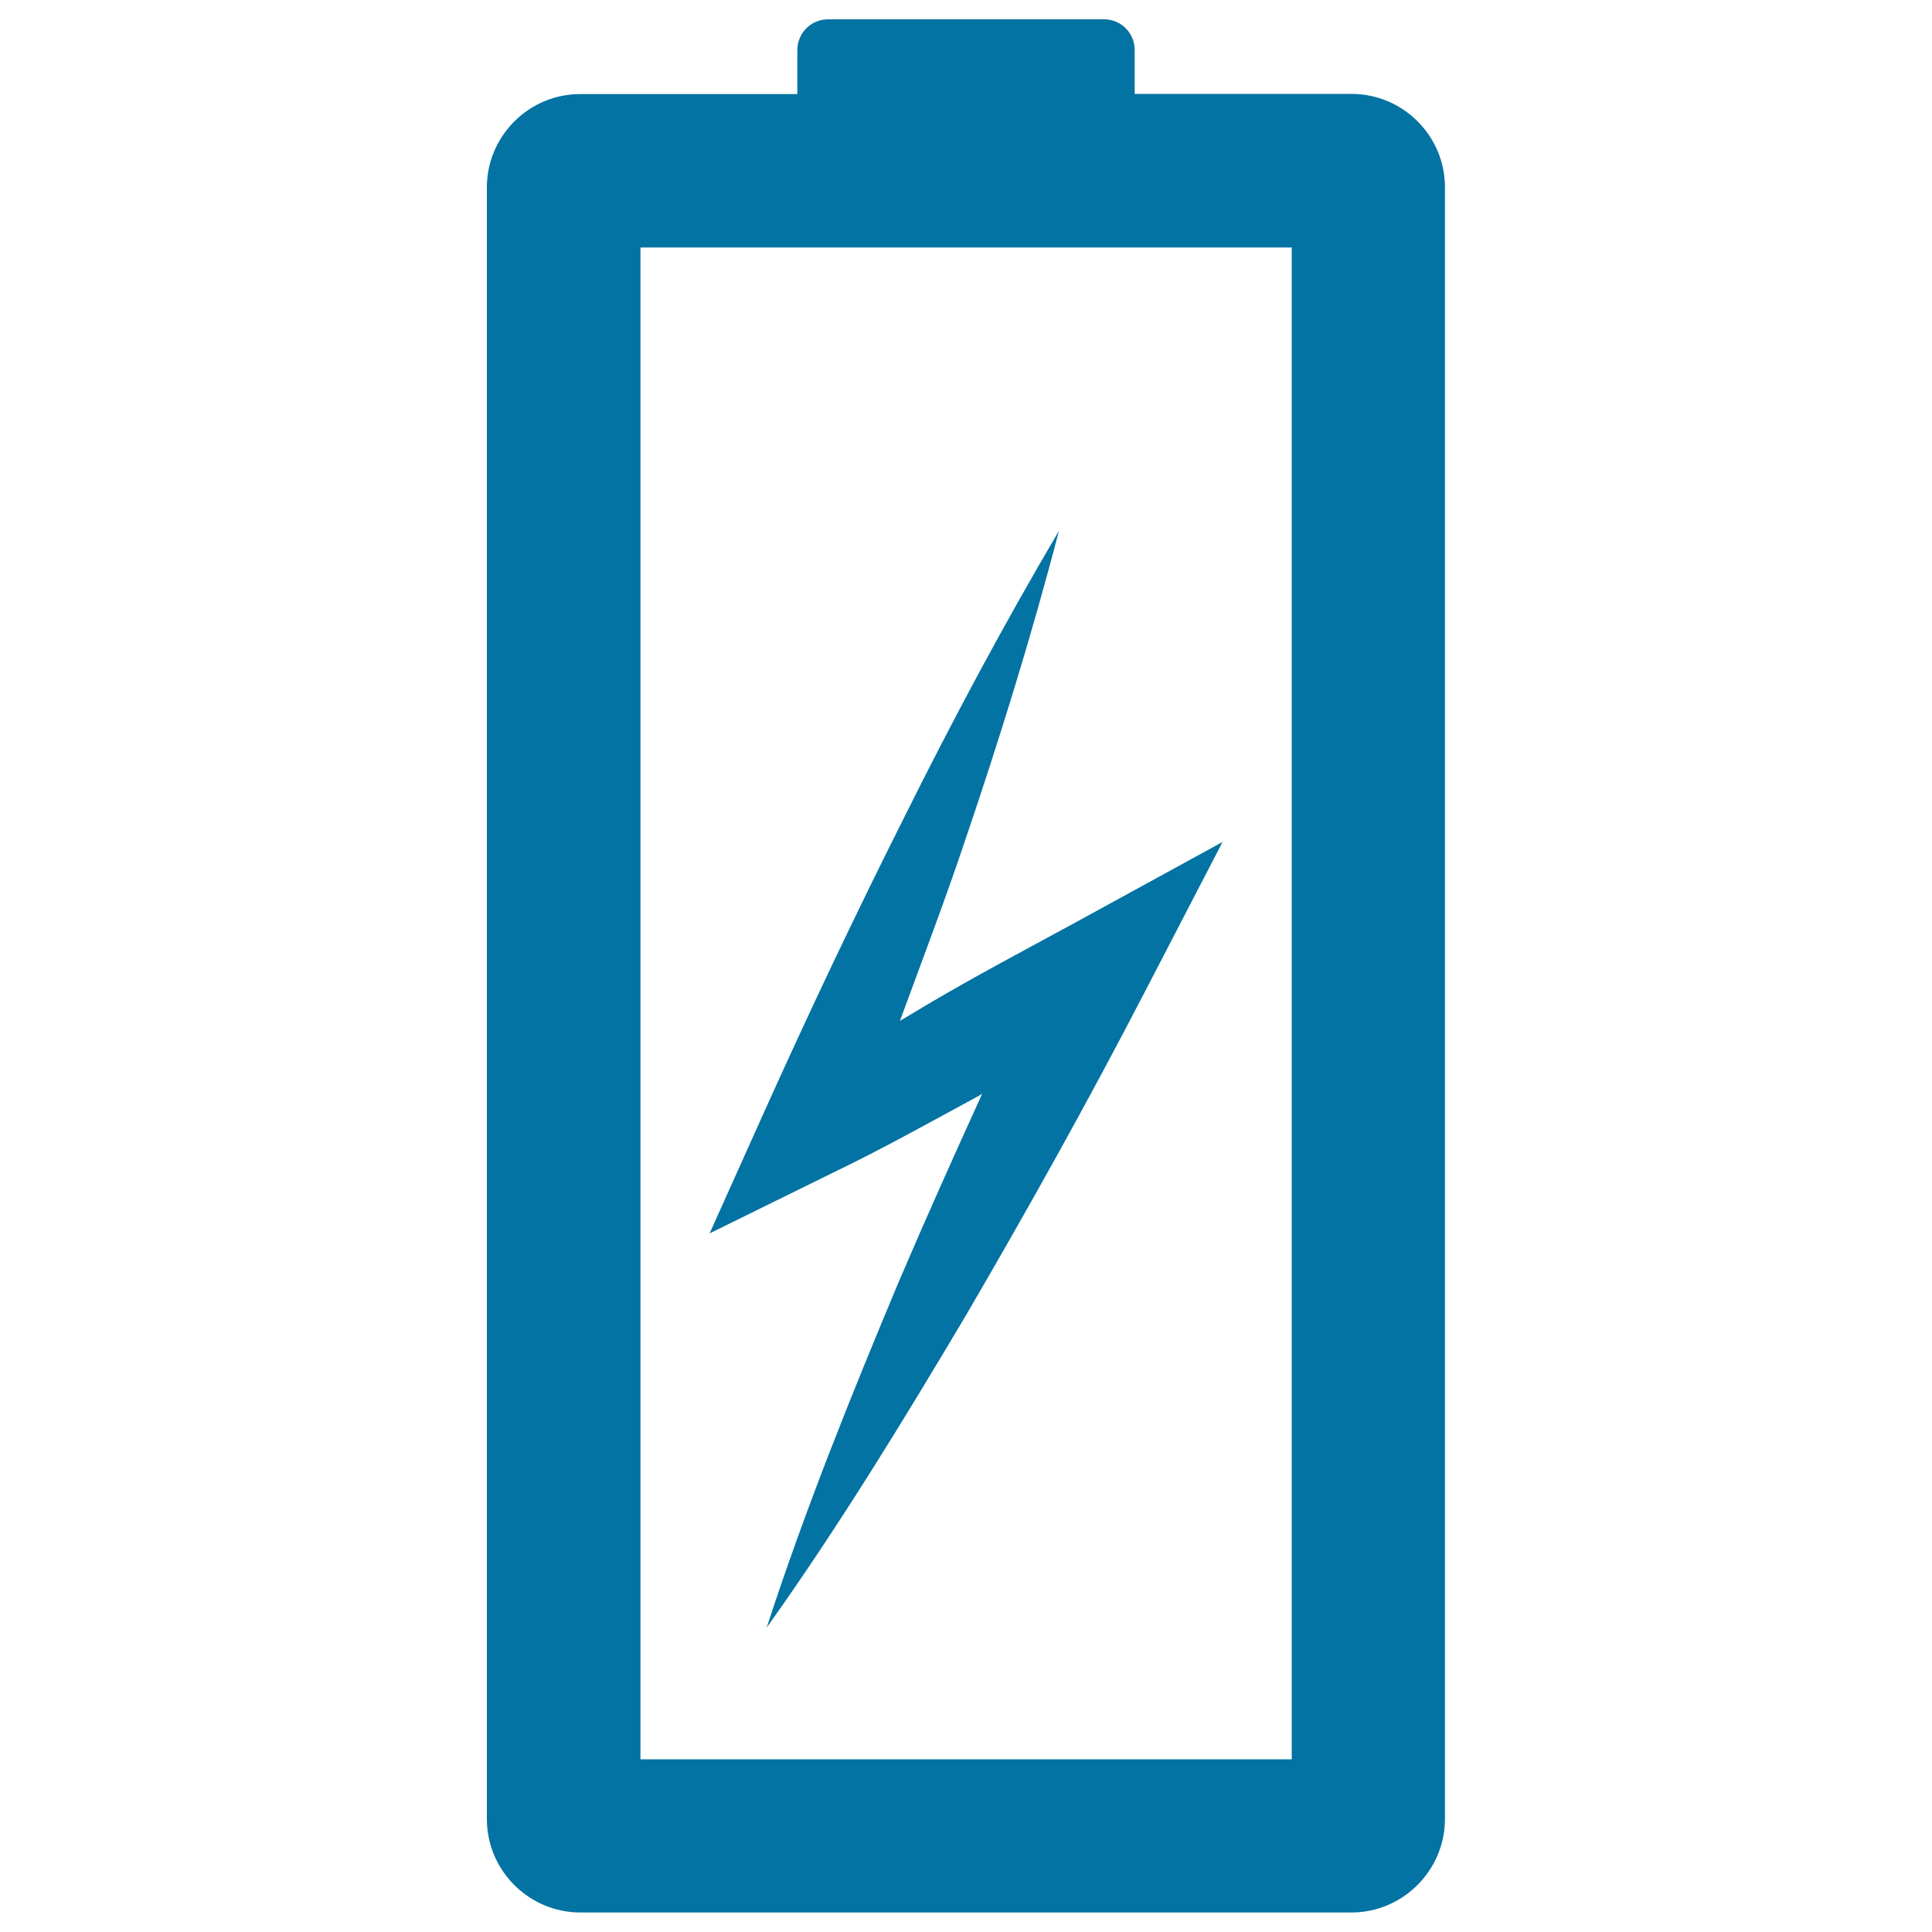 <svg xmlns="http://www.w3.org/2000/svg" viewBox="0 0 1000 1000" style="fill:#0273a2">
<title>Battery Charging SVG icon</title>
<g><g><path d="M699.6,48.6H587.3V25.9c0-8.8-7-15.9-15.8-15.9H428.6c-8.8,0-15.9,7.1-15.9,15.9v22.8H300.4C273.8,48.6,252,70.4,252,97v844.5c0,26.7,21.8,48.4,48.4,48.4h399.1c26.6,0,48.4-21.8,48.4-48.4V97C748,70.4,726.2,48.6,699.6,48.6z M668.6,910.6H331.5V128.1h337.1V910.6z"/><path d="M506.8,567.1c0.6-0.3,1.1-0.7,1.6-1c-14.7,32.2-29.2,64.6-43.1,97.1c-24.7,58.9-48.6,118.2-68.5,179.3c37.4-52.5,70.7-107,103.3-161.9c32.2-55.2,63.2-110.7,92.5-167.3l40.2-77.5L555.7,478c-25.2,13.7-50.6,27.1-75.3,41.7c-4.9,2.9-9.6,5.8-14.6,8.7c11.2-30.5,22.8-60.9,33.2-91.8c18.1-53.2,34.8-106.9,49.1-161.8c-28.8,48.8-55.3,98.4-80.3,148.7c-25.3,50.3-49.3,101-72.3,152.1l-28.2,62.8l63.6-31.3C456.7,594.7,481.7,580.7,506.8,567.1z"/></g></g>
</svg>
